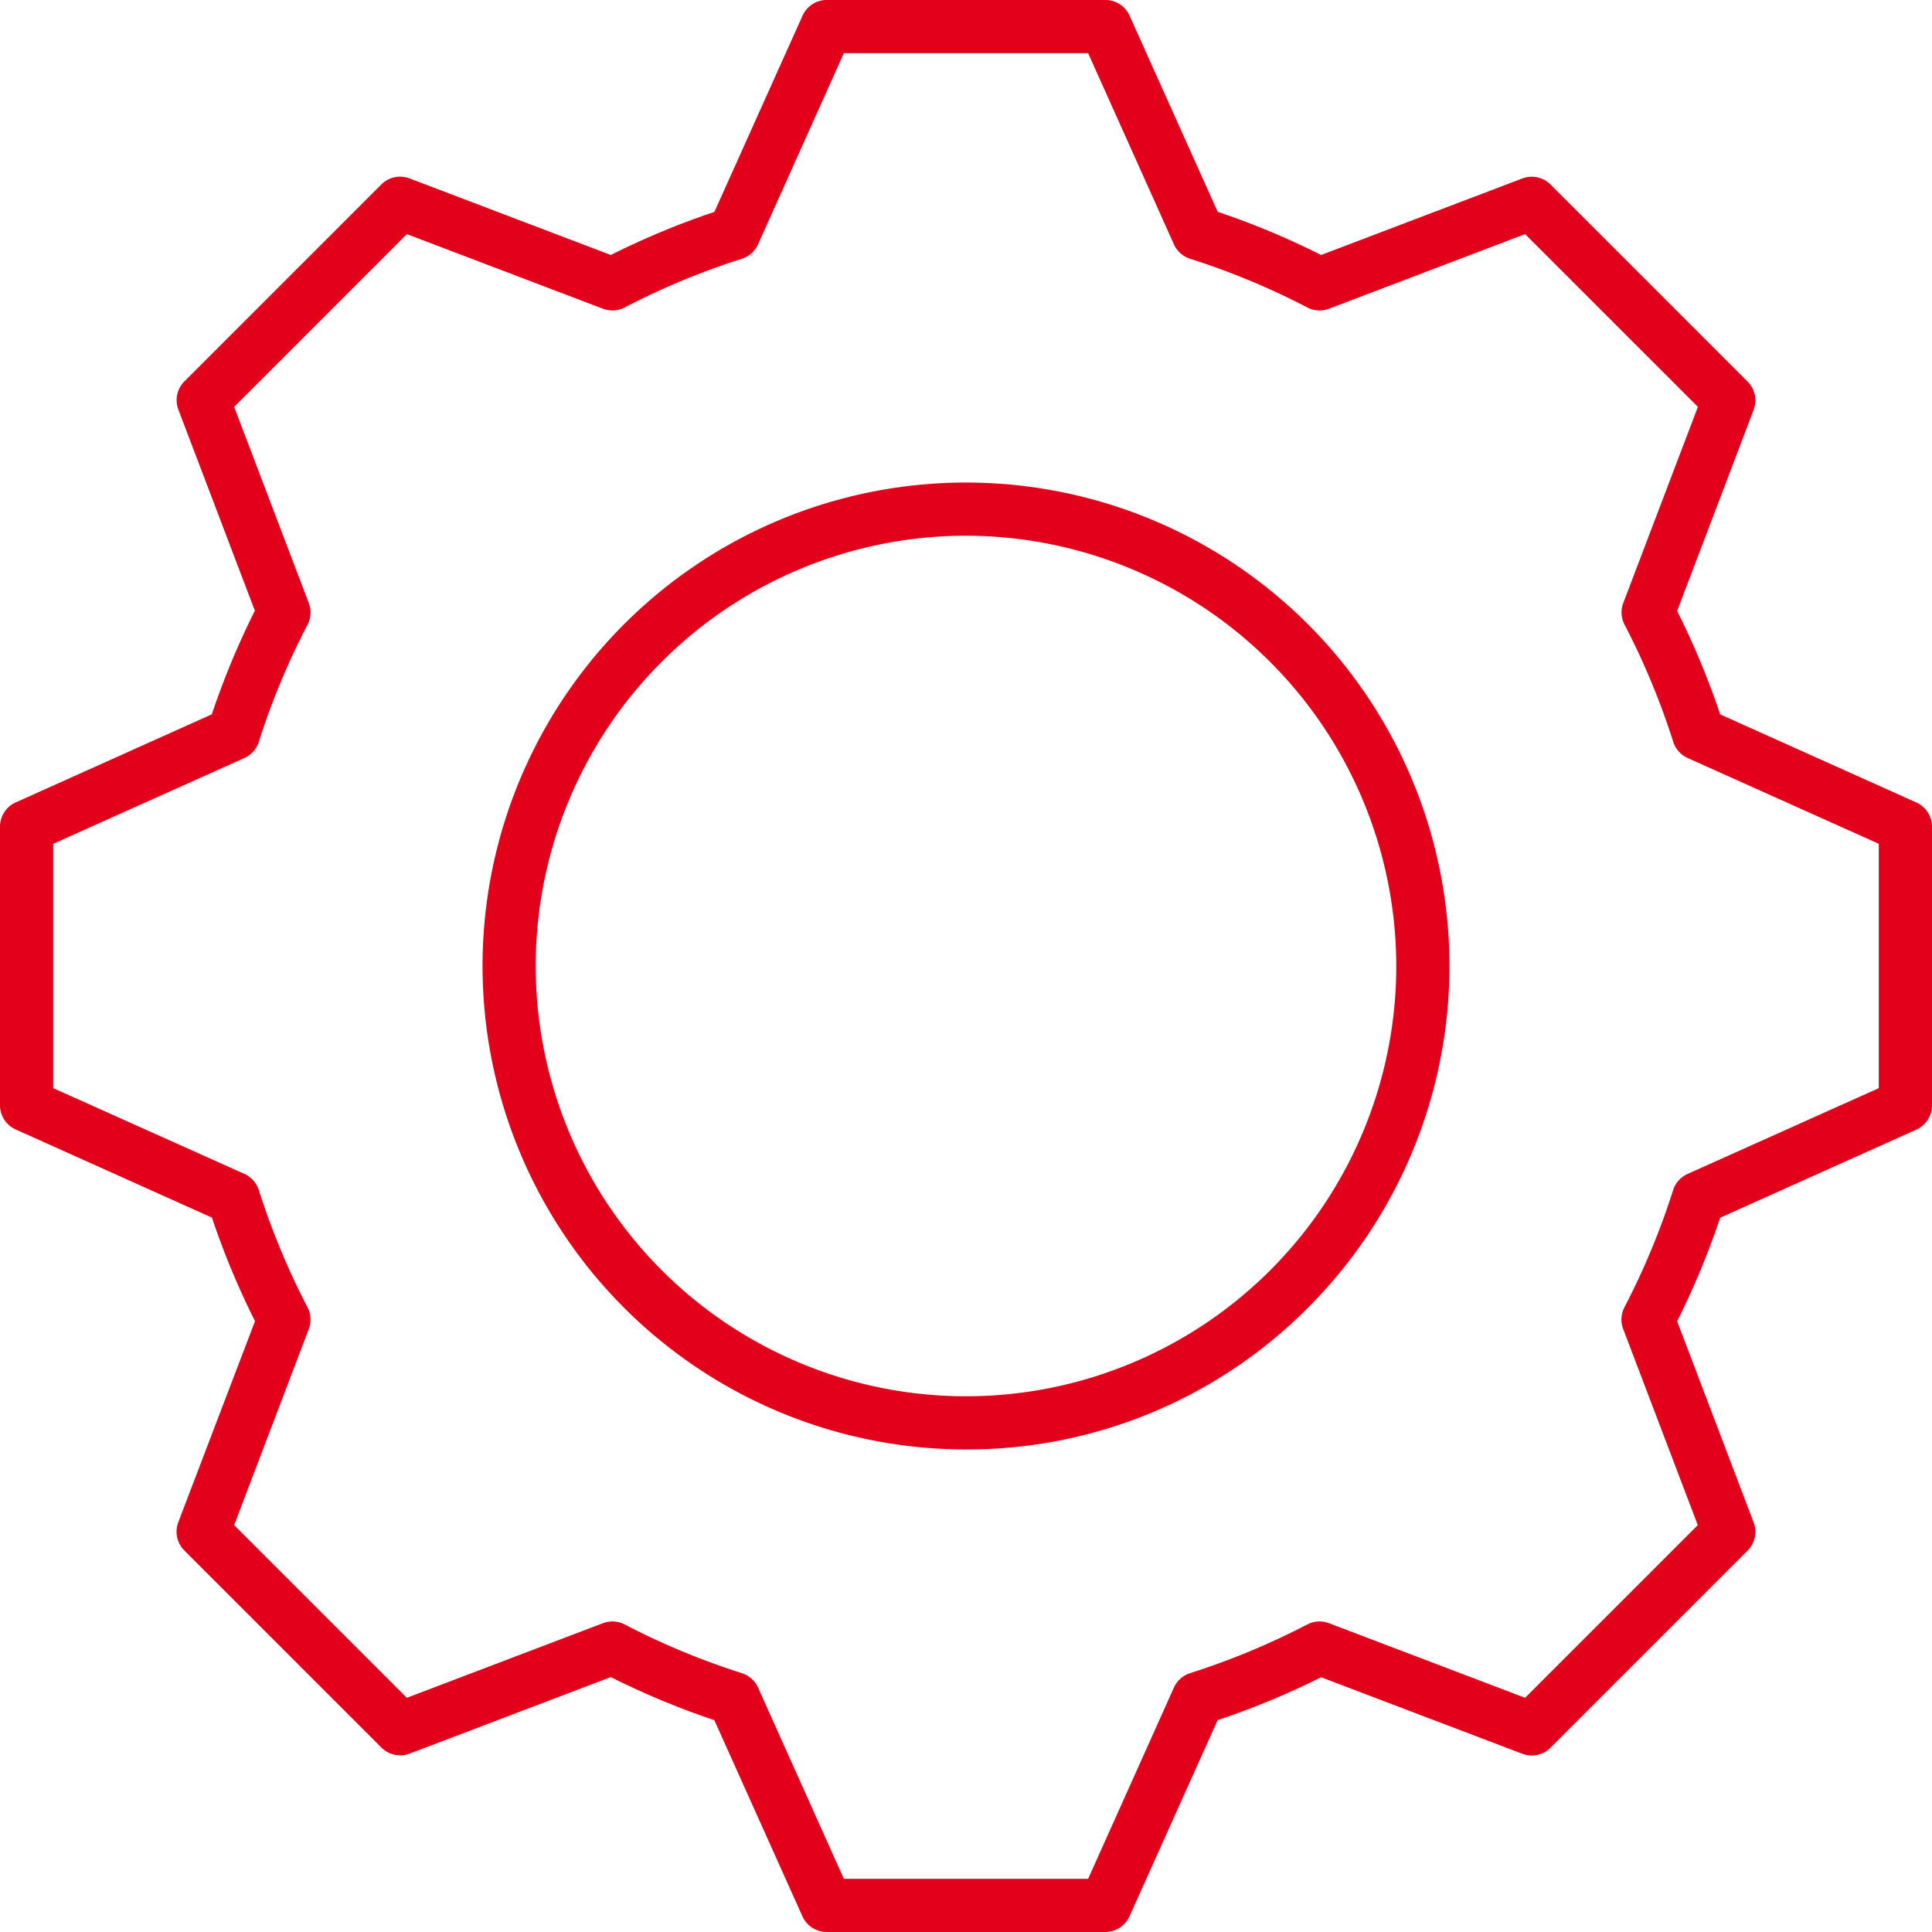 <svg id="Group_11" data-name="Group 11" xmlns="http://www.w3.org/2000/svg" xmlns:xlink="http://www.w3.org/1999/xlink" width="83.338" height="83.338" viewBox="0 0 83.338 83.338">
  <defs>
    <clipPath id="clip-path">
      <rect id="Rectangle_10" data-name="Rectangle 10" width="83.338" height="83.338" fill="#e3001b"/>
    </clipPath>
  </defs>
  <g id="Group_10" data-name="Group 10" clip-path="url(#clip-path)">
    <path id="Path_8" data-name="Path 8" d="M47.68,83.339H35.66a1.147,1.147,0,0,1-1.047-.677l-3.8-8.461a34.234,34.234,0,0,1-4.466-1.857l-8.677,3.3a1.147,1.147,0,0,1-1.219-.261l-8.5-8.5a1.147,1.147,0,0,1-.261-1.219L11,56.991a34.229,34.229,0,0,1-1.858-4.467l-8.46-3.8A1.147,1.147,0,0,1,0,47.68V35.661a1.147,1.147,0,0,1,.677-1.047l8.46-3.8a34.187,34.187,0,0,1,1.857-4.468l-3.3-8.676a1.147,1.147,0,0,1,.261-1.219l8.5-8.5A1.147,1.147,0,0,1,17.673,7.7L26.348,11a34.189,34.189,0,0,1,4.468-1.858l3.8-8.46A1.147,1.147,0,0,1,35.659,0h12.02a1.147,1.147,0,0,1,1.046.677l3.8,8.46A34.187,34.187,0,0,1,56.988,11l8.676-3.3a1.147,1.147,0,0,1,1.219.261l8.5,8.5a1.147,1.147,0,0,1,.261,1.219l-3.3,8.676A34.247,34.247,0,0,1,74.2,30.816l8.461,3.8a1.147,1.147,0,0,1,.677,1.047v12.02a1.147,1.147,0,0,1-.677,1.046l-8.461,3.8a34.225,34.225,0,0,1-1.856,4.465l3.3,8.677a1.147,1.147,0,0,1-.261,1.219l-8.5,8.5a1.147,1.147,0,0,1-1.219.261l-8.677-3.3A34.238,34.238,0,0,1,52.523,74.2l-3.8,8.461a1.147,1.147,0,0,1-1.046.677M36.4,81.045H46.937l3.7-8.248a1.148,1.148,0,0,1,.7-.624,31.875,31.875,0,0,0,5.053-2.1,1.146,1.146,0,0,1,.937-.054l8.459,3.218,7.449-7.449-3.218-8.459a1.147,1.147,0,0,1,.054-.937,31.875,31.875,0,0,0,2.1-5.053,1.147,1.147,0,0,1,.624-.7l8.248-3.7V36.4L72.8,32.7a1.148,1.148,0,0,1-.624-.7,31.871,31.871,0,0,0-2.1-5.054,1.147,1.147,0,0,1-.054-.937l3.218-8.458L65.787,10.1l-8.458,3.218a1.147,1.147,0,0,1-.937-.054,31.869,31.869,0,0,0-5.055-2.1,1.147,1.147,0,0,1-.7-.624l-3.7-8.246H36.4l-3.7,8.246a1.147,1.147,0,0,1-.7.624,31.864,31.864,0,0,0-5.056,2.1,1.147,1.147,0,0,1-.937.054L17.551,10.1,10.1,17.553l3.218,8.457a1.147,1.147,0,0,1-.054.937A31.879,31.879,0,0,0,11.164,32a1.147,1.147,0,0,1-.624.7L2.294,36.4V46.938l8.247,3.7a1.147,1.147,0,0,1,.624.7,31.891,31.891,0,0,0,2.1,5.055,1.147,1.147,0,0,1,.054.937L10.1,65.788l7.449,7.449,8.458-3.218a1.147,1.147,0,0,1,.937.054A31.887,31.887,0,0,0,32,72.174a1.147,1.147,0,0,1,.7.624ZM82.191,47.679h0Z" transform="translate(0 -0.001)" fill="#e3001b"/>
    <path id="Path_9" data-name="Path 9" d="M247.694,268.549a20.854,20.854,0,1,1,14.746-6.108,20.718,20.718,0,0,1-14.746,6.108m0-39.414a18.56,18.56,0,1,0,18.56,18.56,18.581,18.581,0,0,0-18.56-18.56" transform="translate(-206.025 -206.026)" fill="#e3001b"/>
  </g>
</svg>
